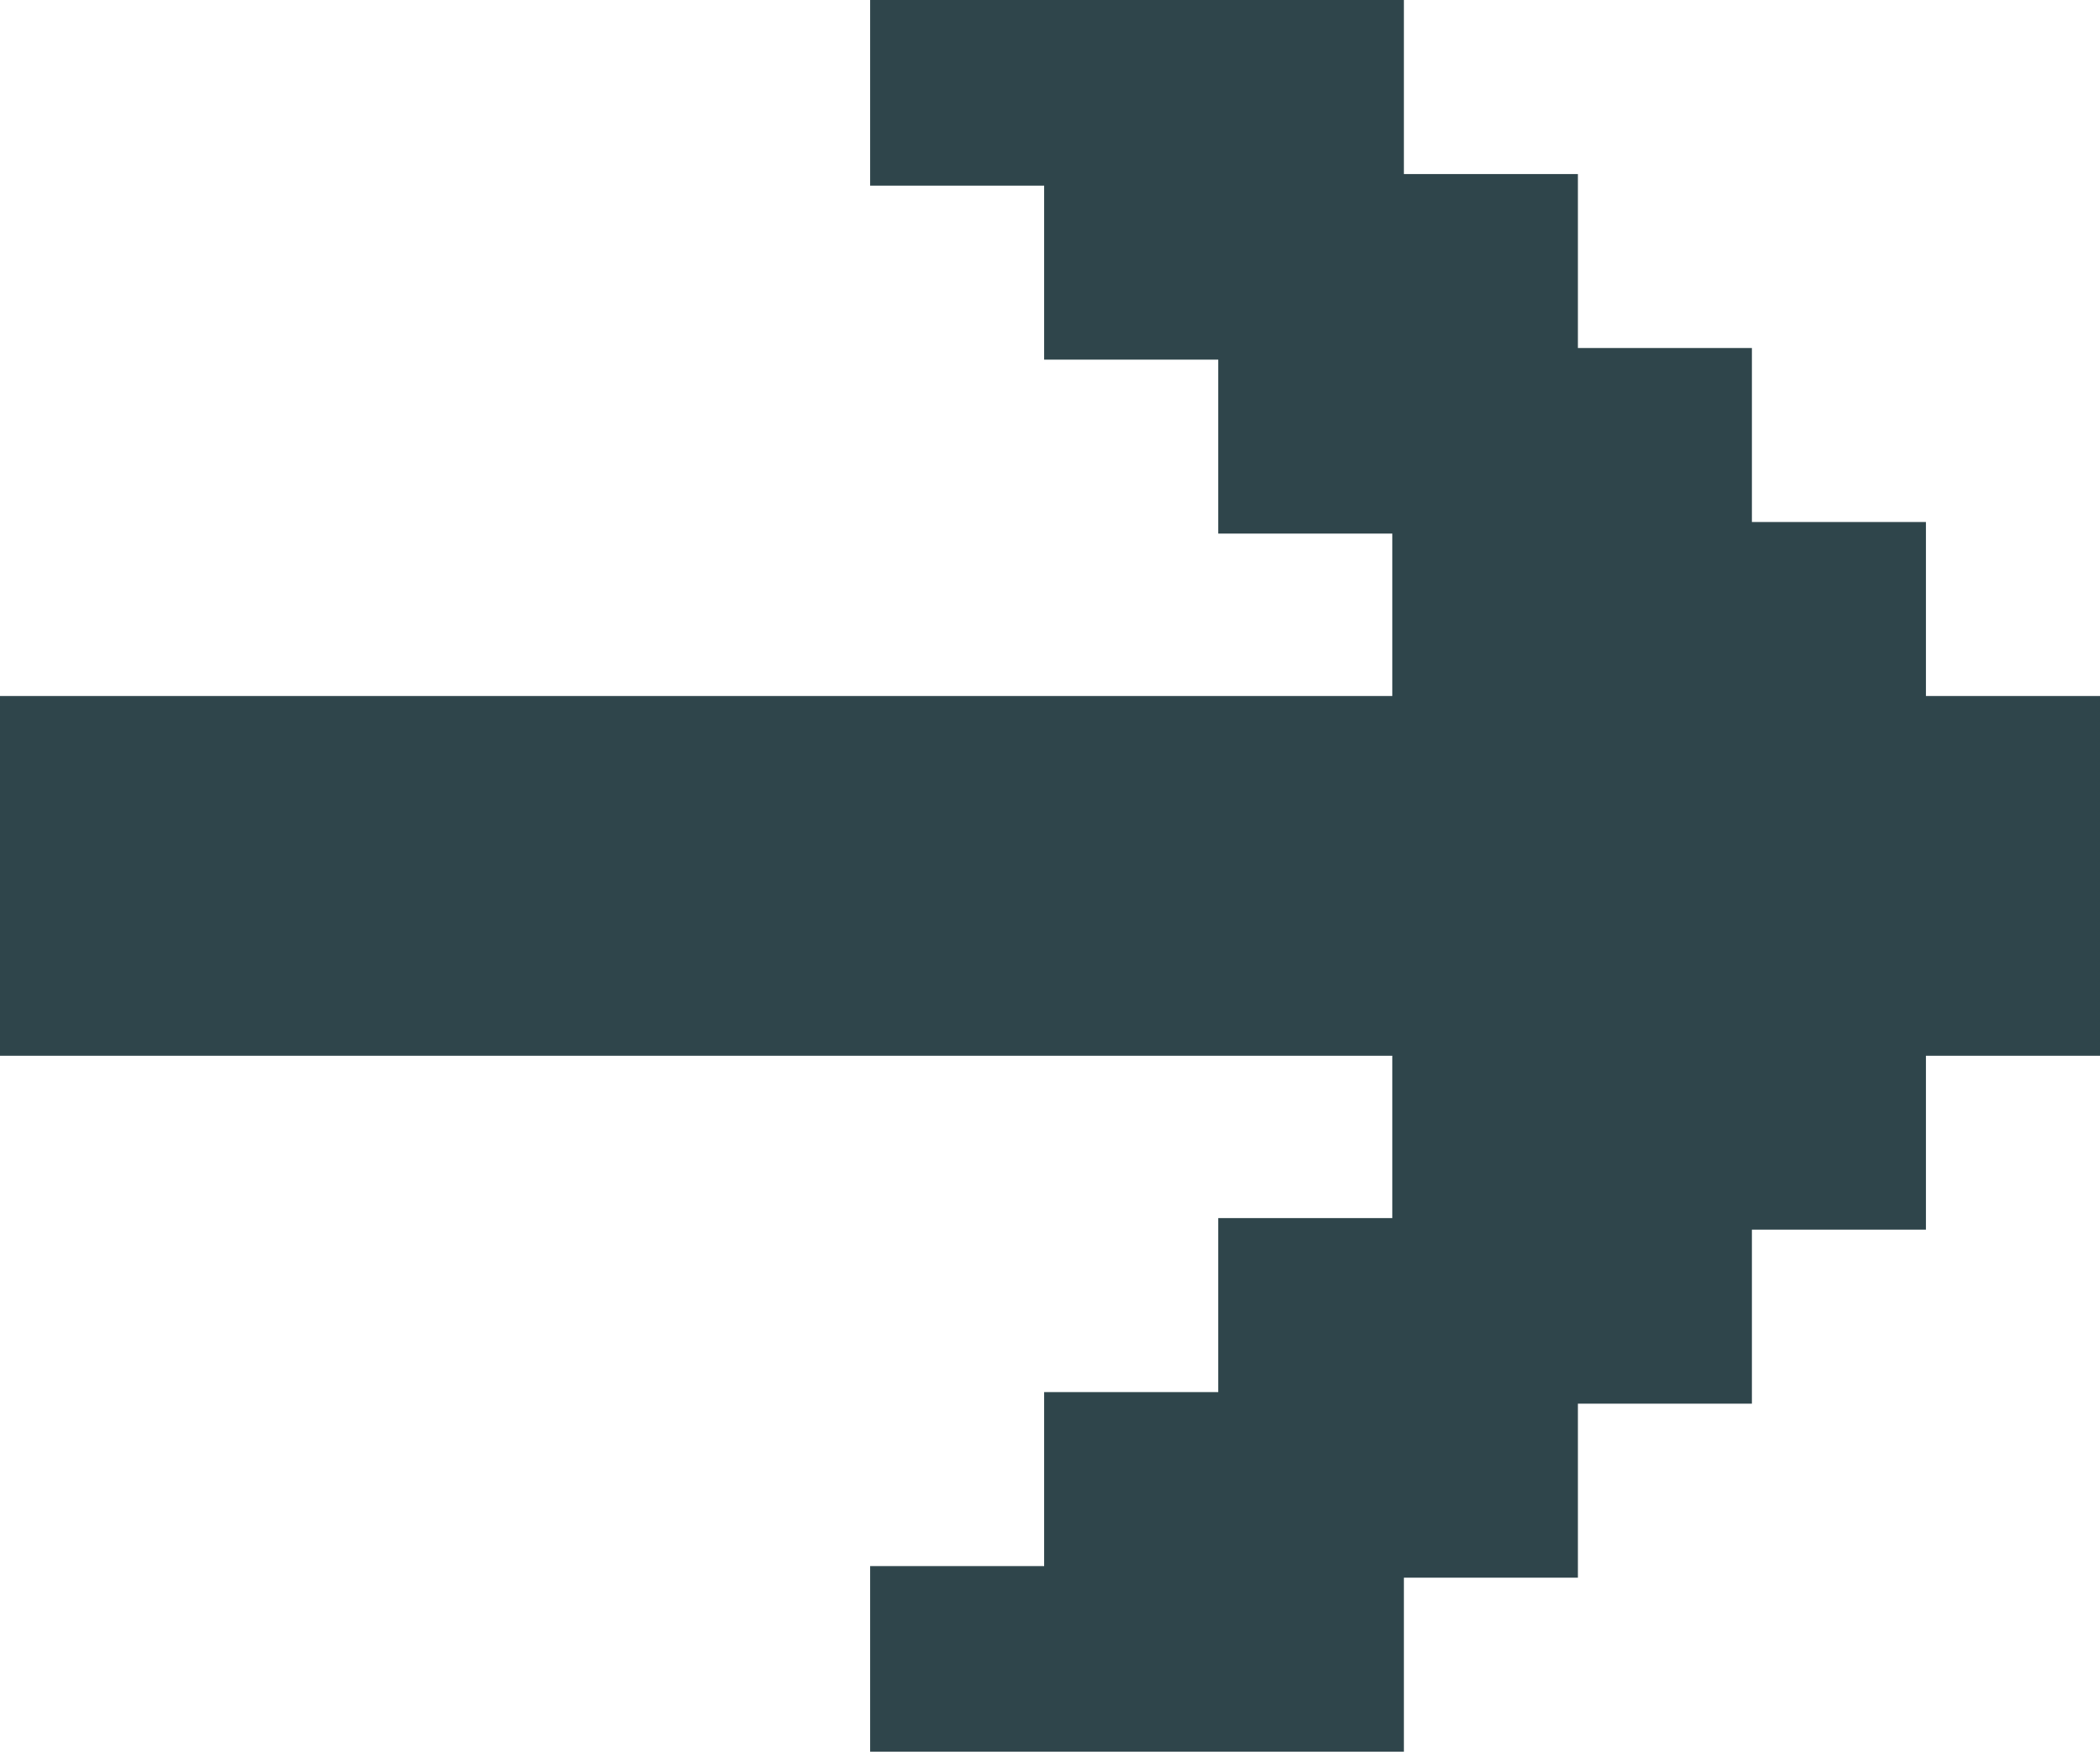 <?xml version="1.0" encoding="UTF-8" standalone="no"?>
<svg xmlns:xlink="http://www.w3.org/1999/xlink" height="15.1px" width="18.1px" xmlns="http://www.w3.org/2000/svg">
  <g transform="matrix(1.0, 0.0, 0.0, 1.0, 9.05, 7.55)">
    <path d="M4.55 -6.05 L4.55 -4.55 6.05 -4.55 6.05 -3.05 7.55 -3.05 7.55 -1.55 9.05 -1.55 9.05 1.55 7.55 1.55 7.55 3.05 6.05 3.05 6.05 4.55 4.55 4.55 4.55 6.05 3.05 6.05 3.05 7.55 -1.55 7.55 -1.55 5.95 -0.05 5.95 -0.05 4.45 1.45 4.45 1.45 2.95 2.95 2.95 2.95 1.55 -9.05 1.55 -9.05 -1.55 2.95 -1.55 2.95 -2.95 1.45 -2.95 1.45 -4.45 -0.05 -4.45 -0.05 -5.95 -1.55 -5.95 -1.55 -7.55 3.05 -7.55 3.05 -6.05 4.55 -6.05" fill="#2f454b" fill-rule="evenodd" stroke="none"/>
  </g>
</svg>
